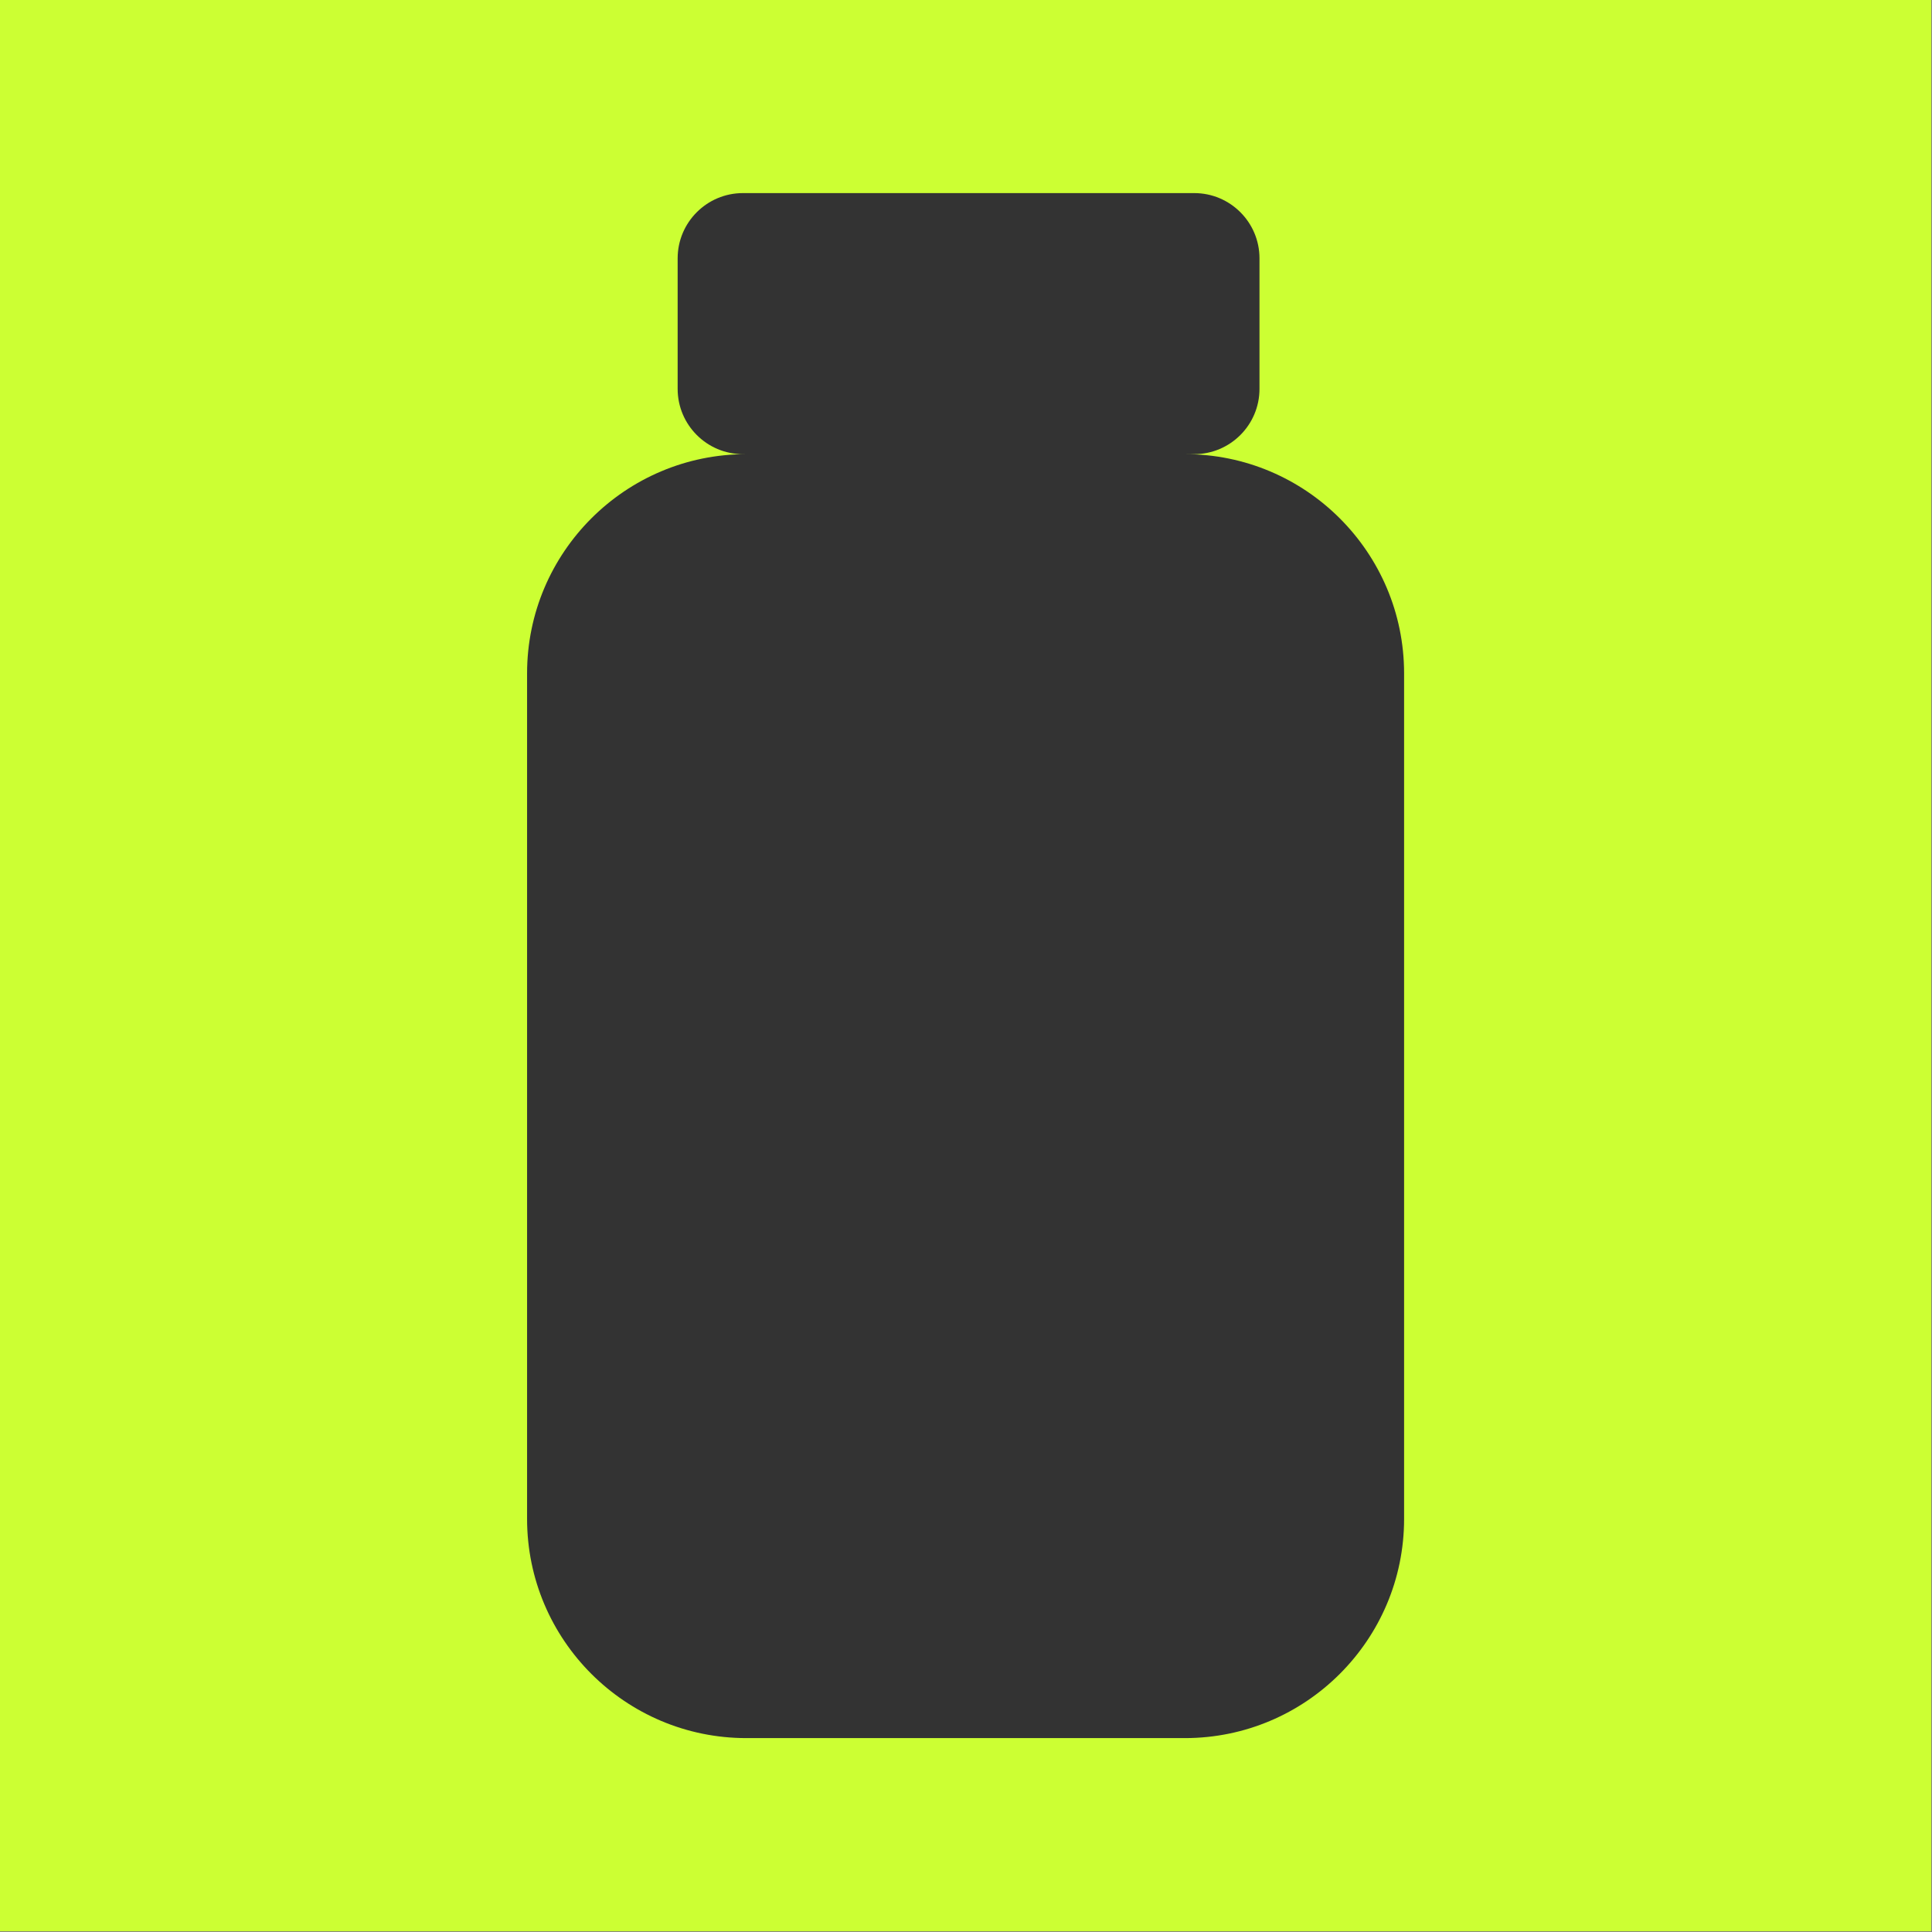 <svg style="fill-rule:evenodd;clip-rule:evenodd;stroke-linejoin:round;stroke-miterlimit:2;" xml:space="preserve" xmlns:xlink="http://www.w3.org/1999/xlink" xmlns="http://www.w3.org/2000/svg" version="1.1" viewBox="0 0 762 762" height="100%" width="100%">
    <rect x="0" y="0" width="762" height="762" fill="#808080" stroke="none"/>
    <g id="EssentialNutrition-Logomark--Green---Black-">
        <rect style="fill:rgb(204,255,51);" height="761.71" width="761.71" y="0" x="0" id="Background"></rect>
        <g transform="matrix(1,0,0,1,380.855,380.855)">
            <g transform="matrix(1,0,0,1,-249.123,-380.855)">
                <g transform="matrix(9.571,0,0,9.571,-6093.2,-5274.71)">
                    <g id="EssentialNutrition-Logomark--Black-">
                        <g id="Elements">
                            <path style="fill:rgb(51,51,51);" d="M671.694,569.829C676.68,569.829 680.729,573.877 680.729,578.864L680.729,613.704C680.729,618.69 676.68,622.739 671.694,622.739L653.624,622.739C648.637,622.739 644.588,618.69 644.588,613.704L644.588,578.864C644.588,573.877 648.637,569.829 653.624,569.829L653.483,569.829C651.999,569.829 650.793,568.623 650.793,567.139L650.793,561.76C650.793,560.276 651.999,559.071 653.483,559.071L672.081,559.071C673.565,559.071 674.77,560.276 674.77,561.76L674.77,567.139C674.77,568.623 673.565,569.829 672.081,569.829L671.694,569.829Z"></path>
                        </g>
                    </g>
                </g>
            </g>
        </g>
    </g>
</svg>
